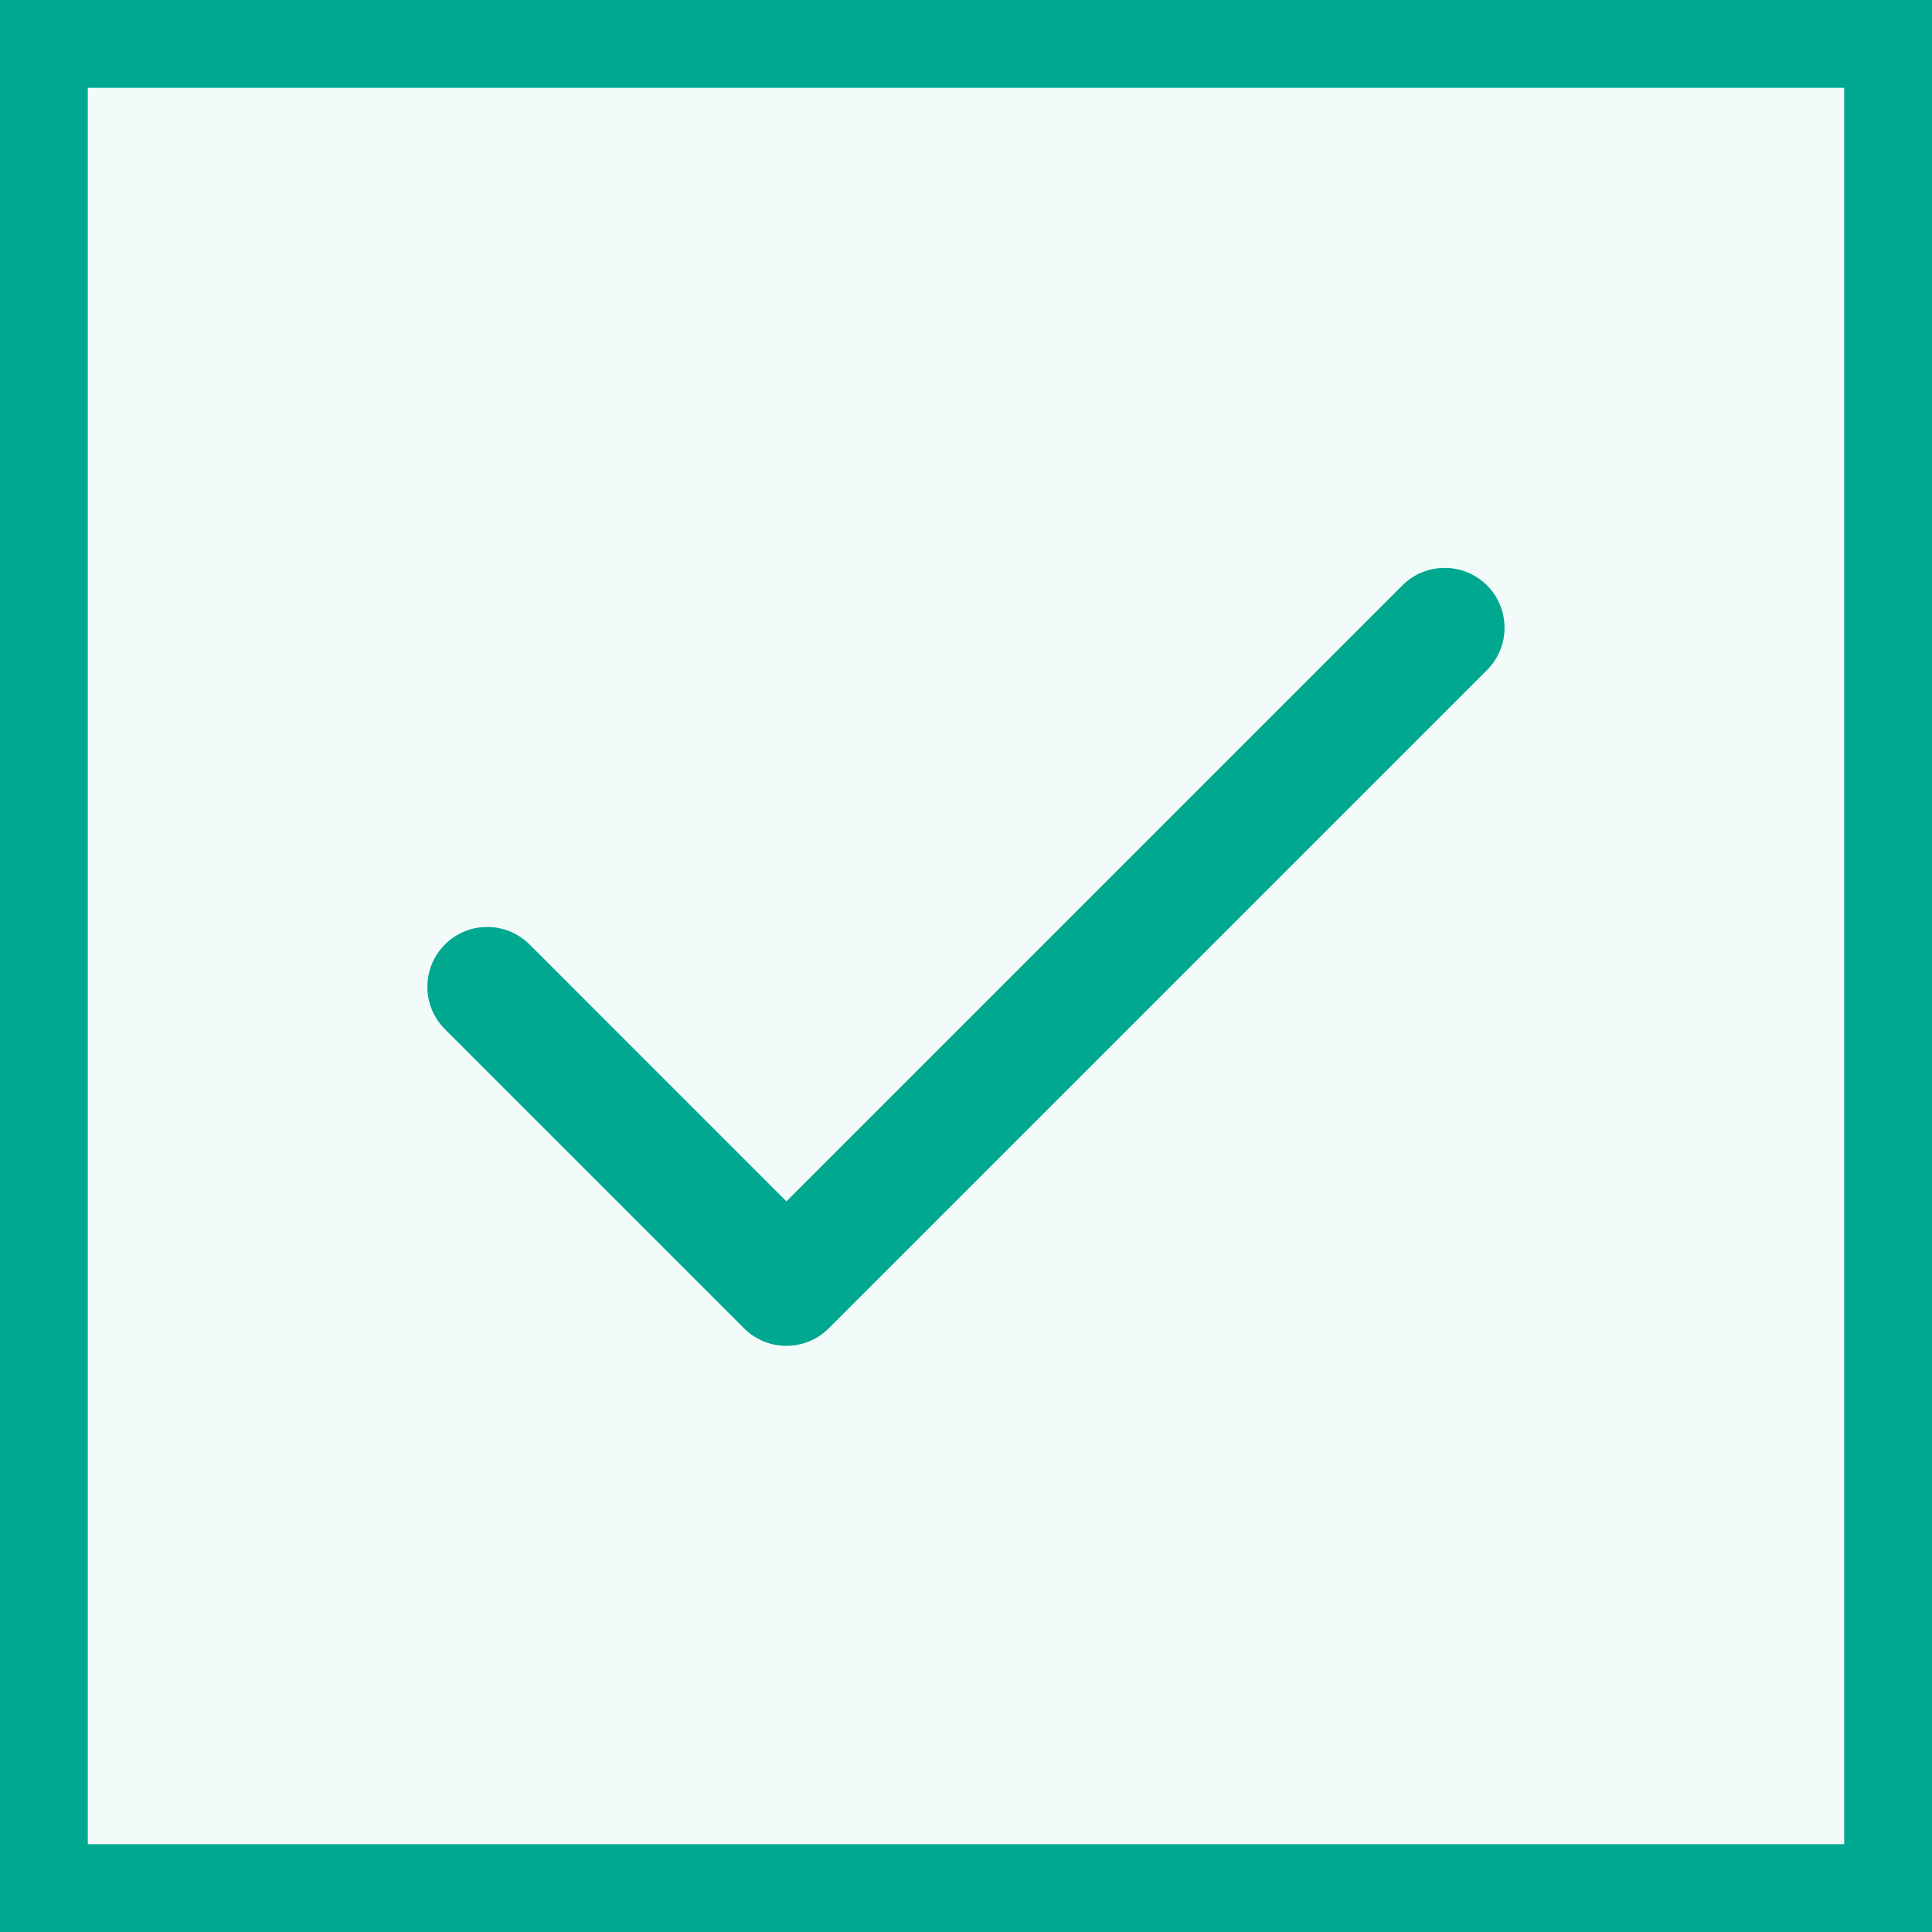 <svg height="22" viewBox="0 0 22 22" width="22" xmlns="http://www.w3.org/2000/svg"><g fill="#00a88f" fill-rule="evenodd"><path d="m.5.5h21v21h-21z" fill-opacity=".05" fill-rule="nonzero" stroke="#00a88f"/><path d="m3.03 7.755c-.266-.266-.698-.266-.964 0s-.266.698 0 .964l3.407 3.407c.266.266.698.266.964 0l7.496-7.496c.266-.266.266-.698 0-.964-.266-.266-.698-.266-.964 0l-7.014 7.014z" transform="translate(3 3)"/></g></svg>